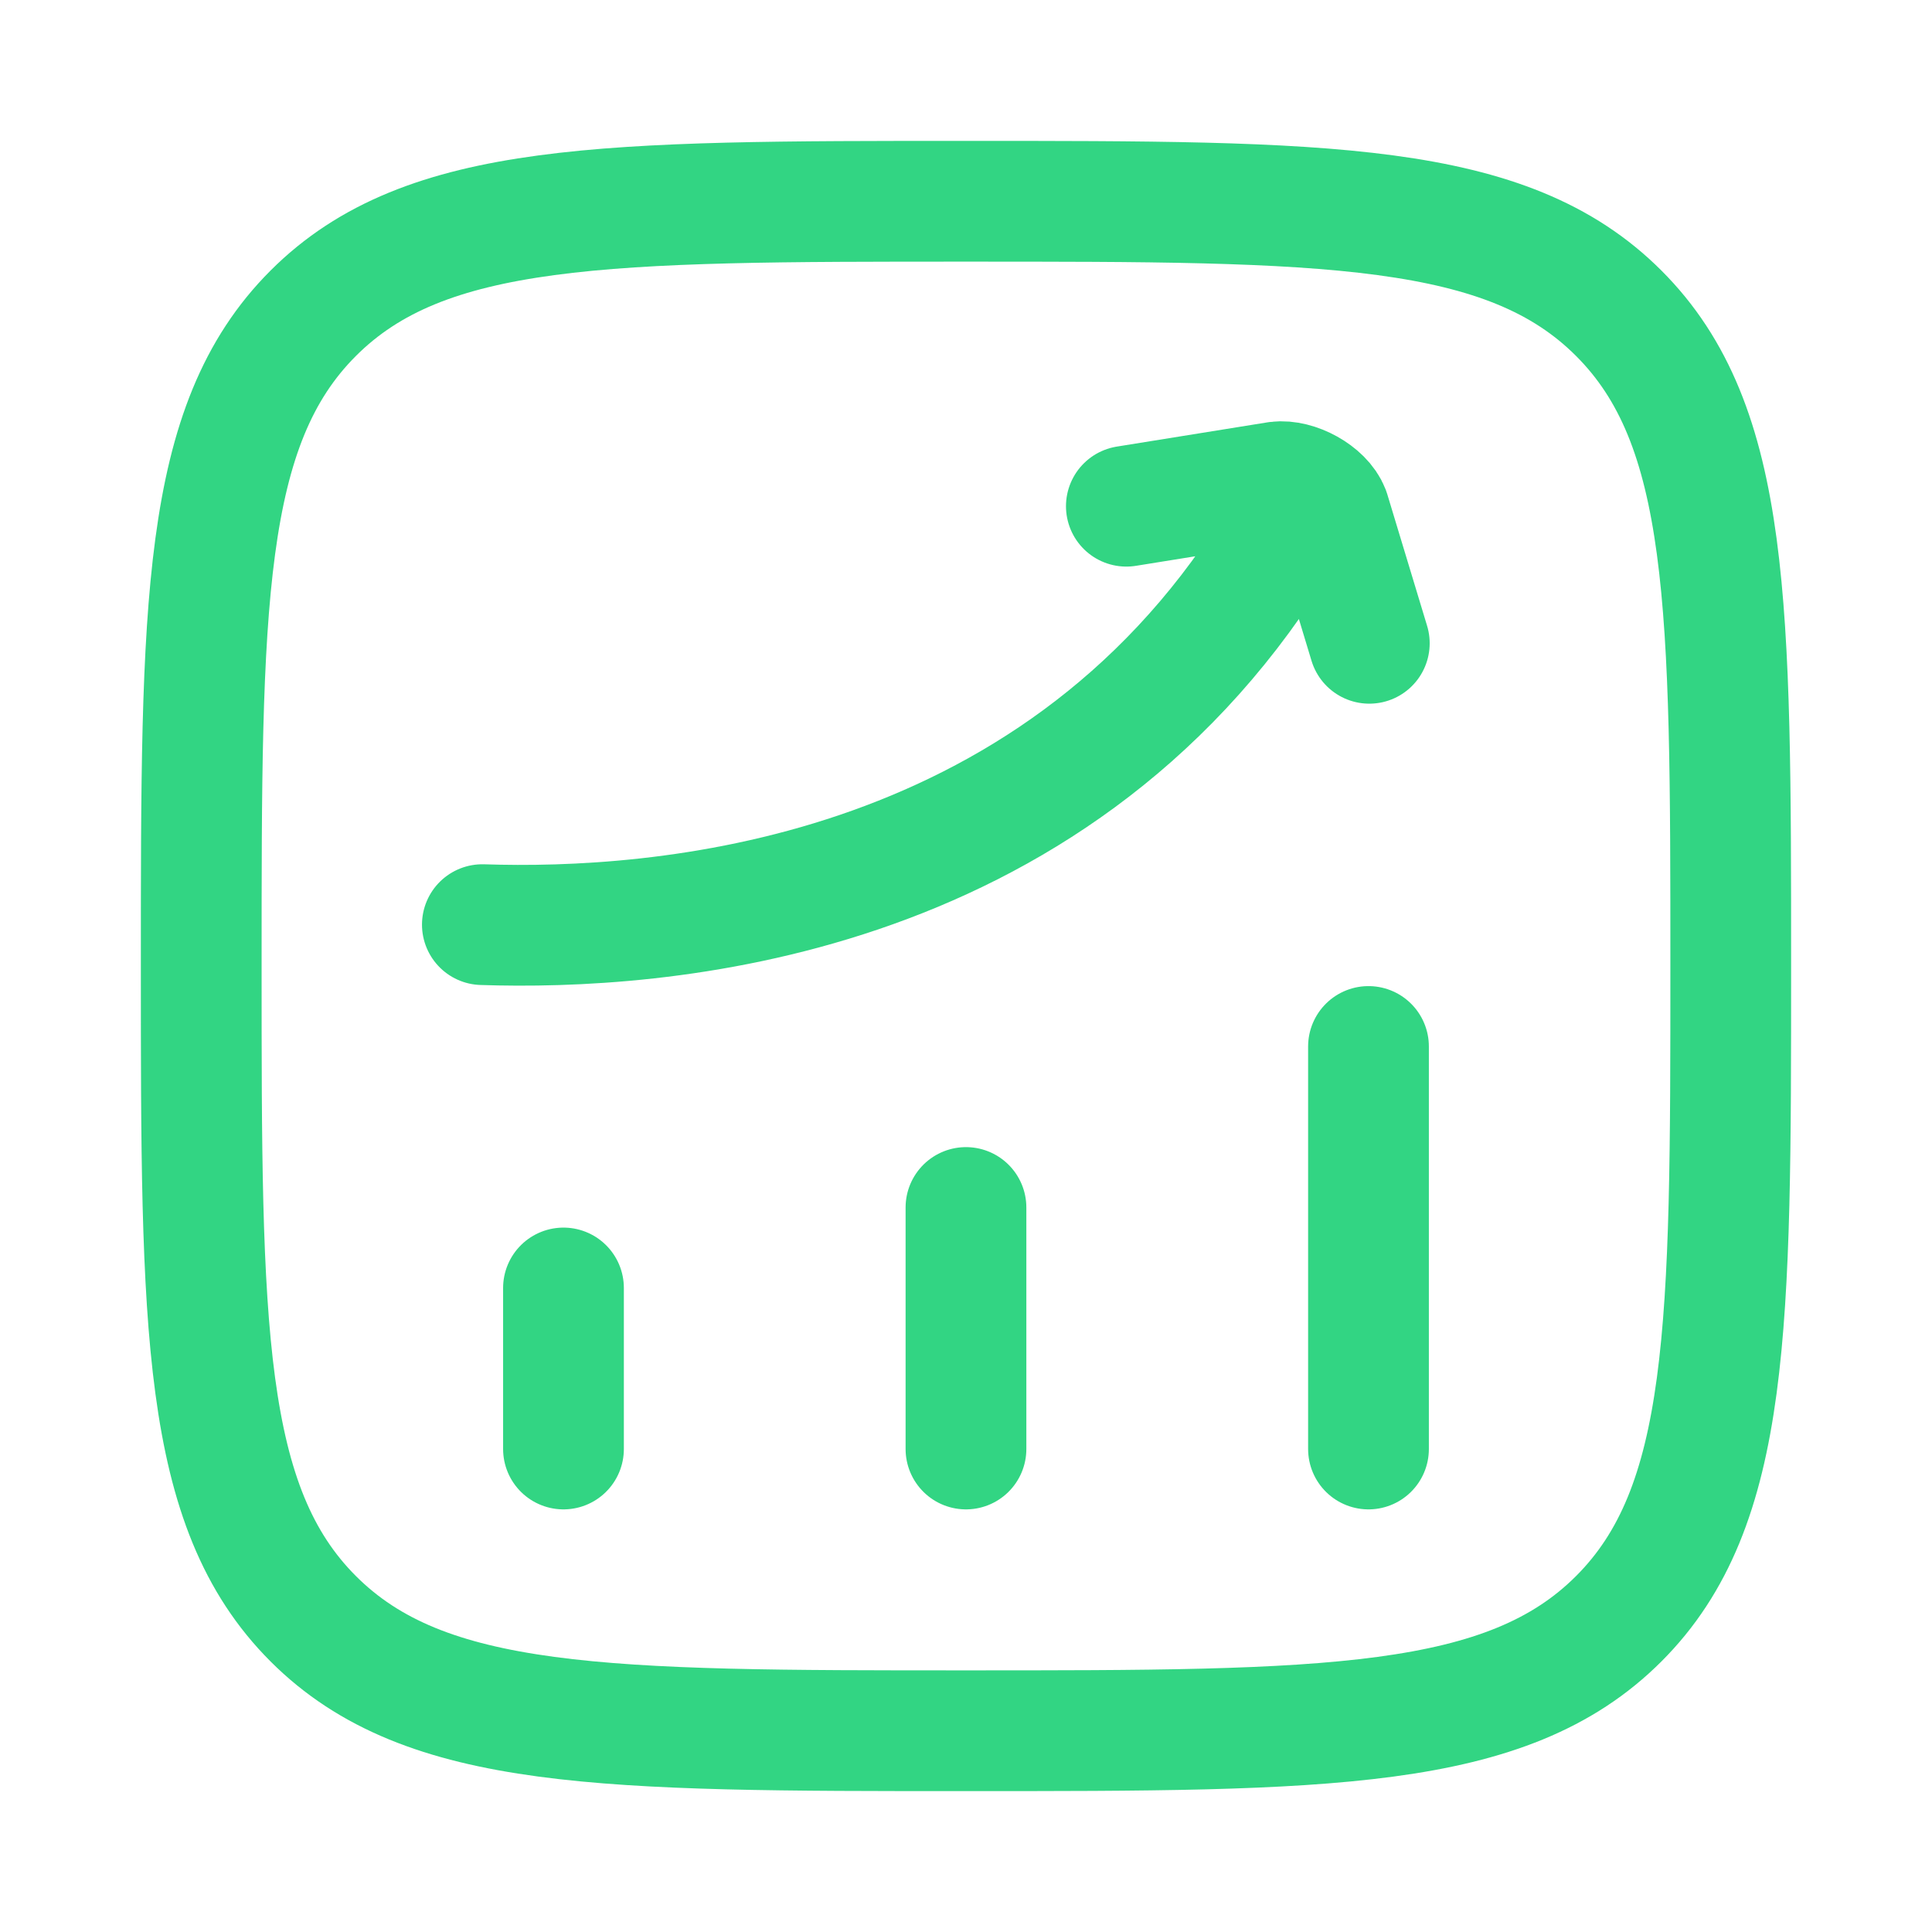 <?xml version="1.0"?>
<svg xmlns="http://www.w3.org/2000/svg" width="64" height="64" viewBox="0 0 64 64" fill="none">
<path d="M18.666 48V42.666M31.999 48V40M45.333 48V34.666M6.666 32C6.666 20.058 6.666 14.086 10.376 10.377C14.086 6.667 20.057 6.667 31.999 6.667C43.941 6.667 49.913 6.667 53.623 10.377C57.333 14.086 57.333 20.058 57.333 32C57.333 43.942 57.333 49.913 53.623 53.623C49.913 57.333 43.941 57.333 31.999 57.333C20.057 57.333 14.086 57.333 10.376 53.623C6.666 49.913 6.666 43.942 6.666 32Z" stroke="#32D583" stroke-width="4" stroke-linecap="round" stroke-linejoin="round"/>
<path d="M15.979 30.63C21.725 30.821 34.757 29.954 42.169 18.19M37.312 16.769L42.313 15.964C42.923 15.886 43.818 16.367 44.038 16.941L45.36 21.31" stroke="#32D583" stroke-width="4" stroke-linecap="round" stroke-linejoin="round"/>
</svg>
